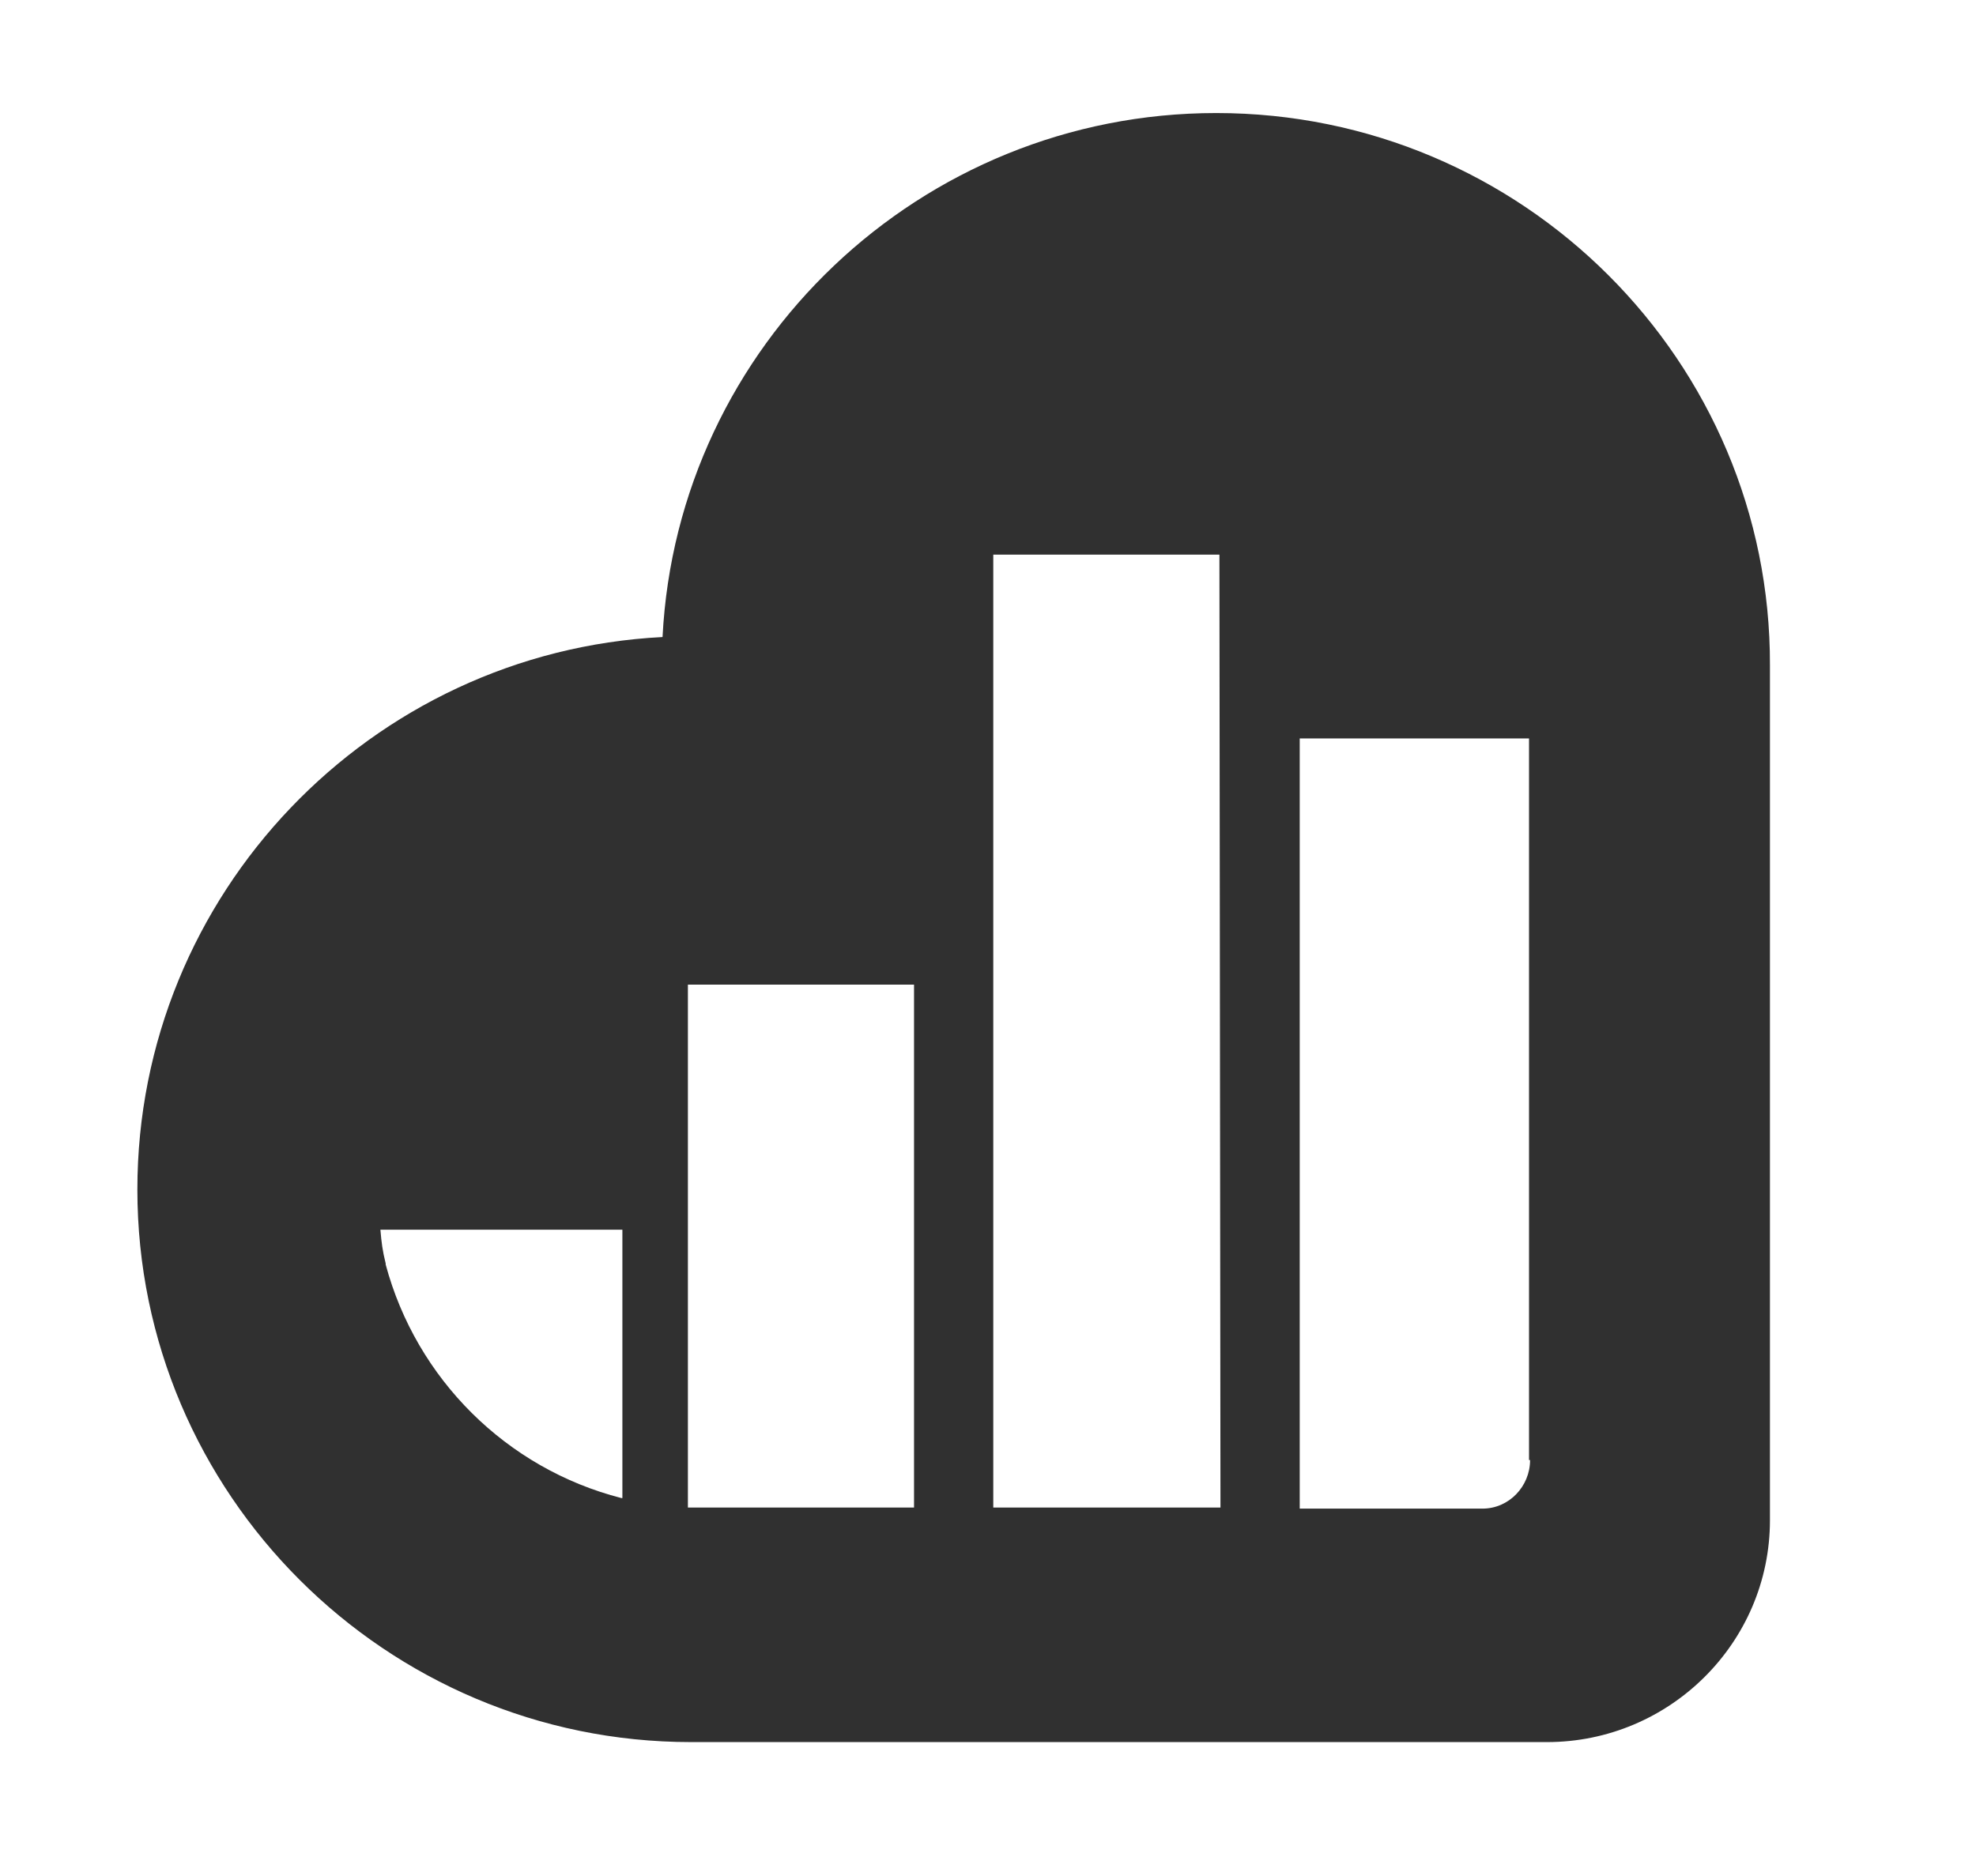<?xml version="1.0" encoding="utf-8"?>
<!-- Generator: Adobe Illustrator 21.0.0, SVG Export Plug-In . SVG Version: 6.00 Build 0)  -->
<svg version="1.1" id="Layer_1" xmlns="http://www.w3.org/2000/svg" xmlns:xlink="http://www.w3.org/1999/xlink" x="0px" y="0px"
	 viewBox="0 0 187 177.6" style="enable-background:new 0 0 187 177.6;" xml:space="preserve">
<style type="text/css">
	.st0{fill:#303030;}
</style>
<path class="st0" d="M115.1,10.7c-28,0-51,22-52.4,49.6C35.1,61.7,13,84.6,13,112.6c0,28.8,23.5,52.3,52.4,52.3h80.8h0.2
	c11.6,0,21.1-9.4,21.1-21v-3.4V63C167.6,34.2,144.1,10.7,115.1,10.7z M58.8,141.8c-10.9-2.8-19.4-11.3-22.3-22.1v-0.1
	c-0.3-1.2-0.4-2-0.5-3.2h0.5h22.4v25.4H58.8z M86.5,142.7h-20c-0.5,0-1,0-1.4,0V93.2h21.4V142.7z M115.5,142.7H94V52.5h21.4
	L115.5,142.7L115.5,142.7z M144.8,138.2c0,2.5-2,4.6-4.5,4.6H123V69.9h21.7v68.3H144.8z"/>
</svg>
